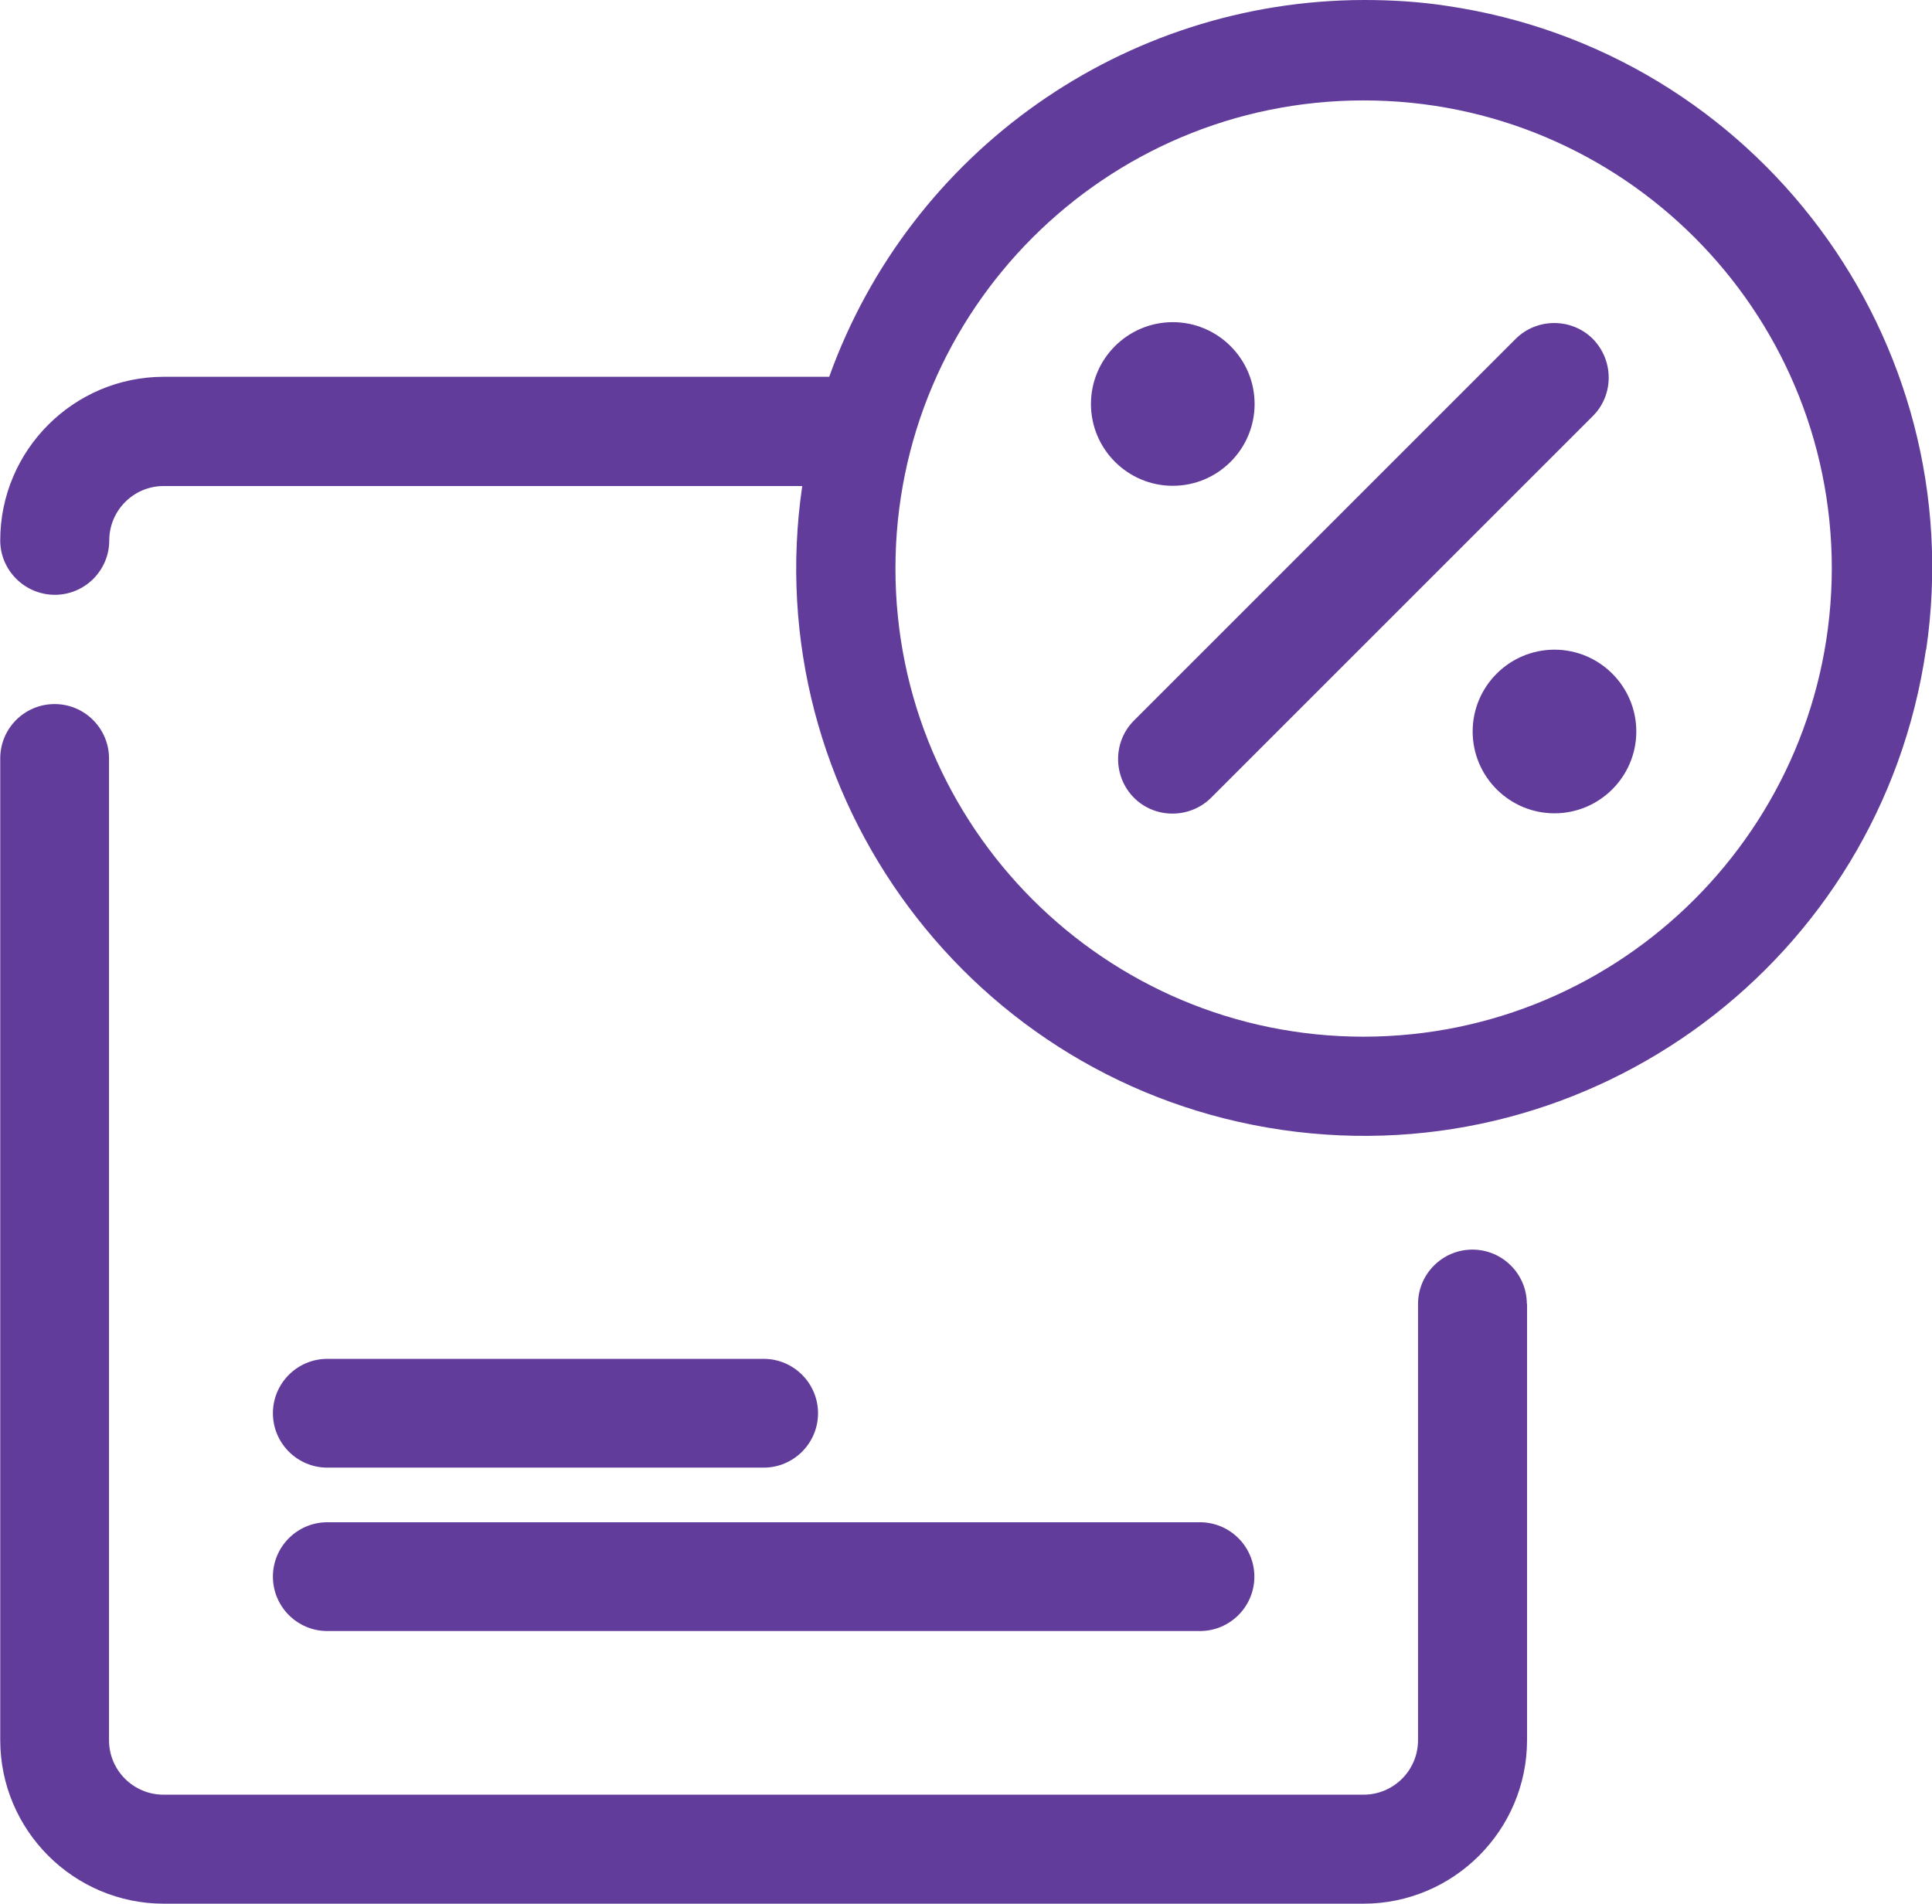 <?xml version="1.0" encoding="UTF-8"?>
<svg id="Layer_2" data-name="Layer 2" xmlns="http://www.w3.org/2000/svg" viewBox="0 0 83.11 81.9">
  <defs>
    <style>
      .cls-1 {
        fill: #613c9b;
      }
    </style>
  </defs>
  <g id="Layout">
    <path class="cls-1" d="M11.74,67.83c0-1.29,1.05-2.34,2.34-2.34H51.62c1.29,0,2.34,1.05,2.34,2.34s-1.05,2.34-2.34,2.34H14.08c-1.29,0-2.34-1.05-2.34-2.34Zm51.6-14.07c-1.29,0-2.34,1.05-2.34,2.34v18.77c0,1.29-1.05,2.34-2.34,2.34H7.03c-1.29,0-2.34-1.05-2.34-2.34V32.63c0-1.29-1.05-2.34-2.34-2.34s-2.34,1.04-2.34,2.34v42.23c0,3.88,3.16,7.04,7.04,7.04H58.65c3.88,0,7.04-3.16,7.04-7.04v-18.77h-.01c0-1.28-1.05-2.33-2.34-2.33Zm-9.37-36.38c0-1.94-1.58-3.52-3.52-3.52s-3.52,1.58-3.52,3.52,1.58,3.52,3.52,3.52,3.52-1.58,3.52-3.52ZM14.08,63.14h18.77c1.29,0,2.34-1.05,2.34-2.34s-1.05-2.34-2.34-2.34H14.08c-1.29,0-2.34,1.05-2.34,2.34s1.05,2.34,2.34,2.34ZM82.86,27.95h-.01c-1.95,13.37-14.36,22.6-27.7,20.66-13.34-1.94-22.59-14.36-20.64-27.7H7.04c-1.29,0-2.34,1.05-2.34,2.34s-1.05,2.34-2.34,2.34S.01,24.54,.01,23.25c0-3.88,3.16-7.04,7.04-7.04h28.62C39.16,6.5,48.36,.02,58.67,0c1.19,0,2.37,.07,3.55,.25,13.35,1.95,22.59,14.36,20.64,27.7Zm-4.06-3.49c0-11.12-9.02-20.14-20.14-20.14s-20.14,9.02-20.14,20.14,9.02,20.14,20.14,20.14c11.11-.01,20.12-9.02,20.14-20.14Zm-11.93,3.49c-1.94,0-3.52,1.58-3.52,3.52s1.58,3.52,3.52,3.52,3.52-1.58,3.52-3.52-1.58-3.52-3.52-3.52Zm1.65-13.37c-.91-.91-2.41-.91-3.32,0l-16.42,16.42c-.91,.91-.91,2.4,0,3.32,.91,.91,2.4,.91,3.32,0l16.42-16.42c.91-.91,.91-2.39,0-3.32Z"/>
  </g>
</svg>